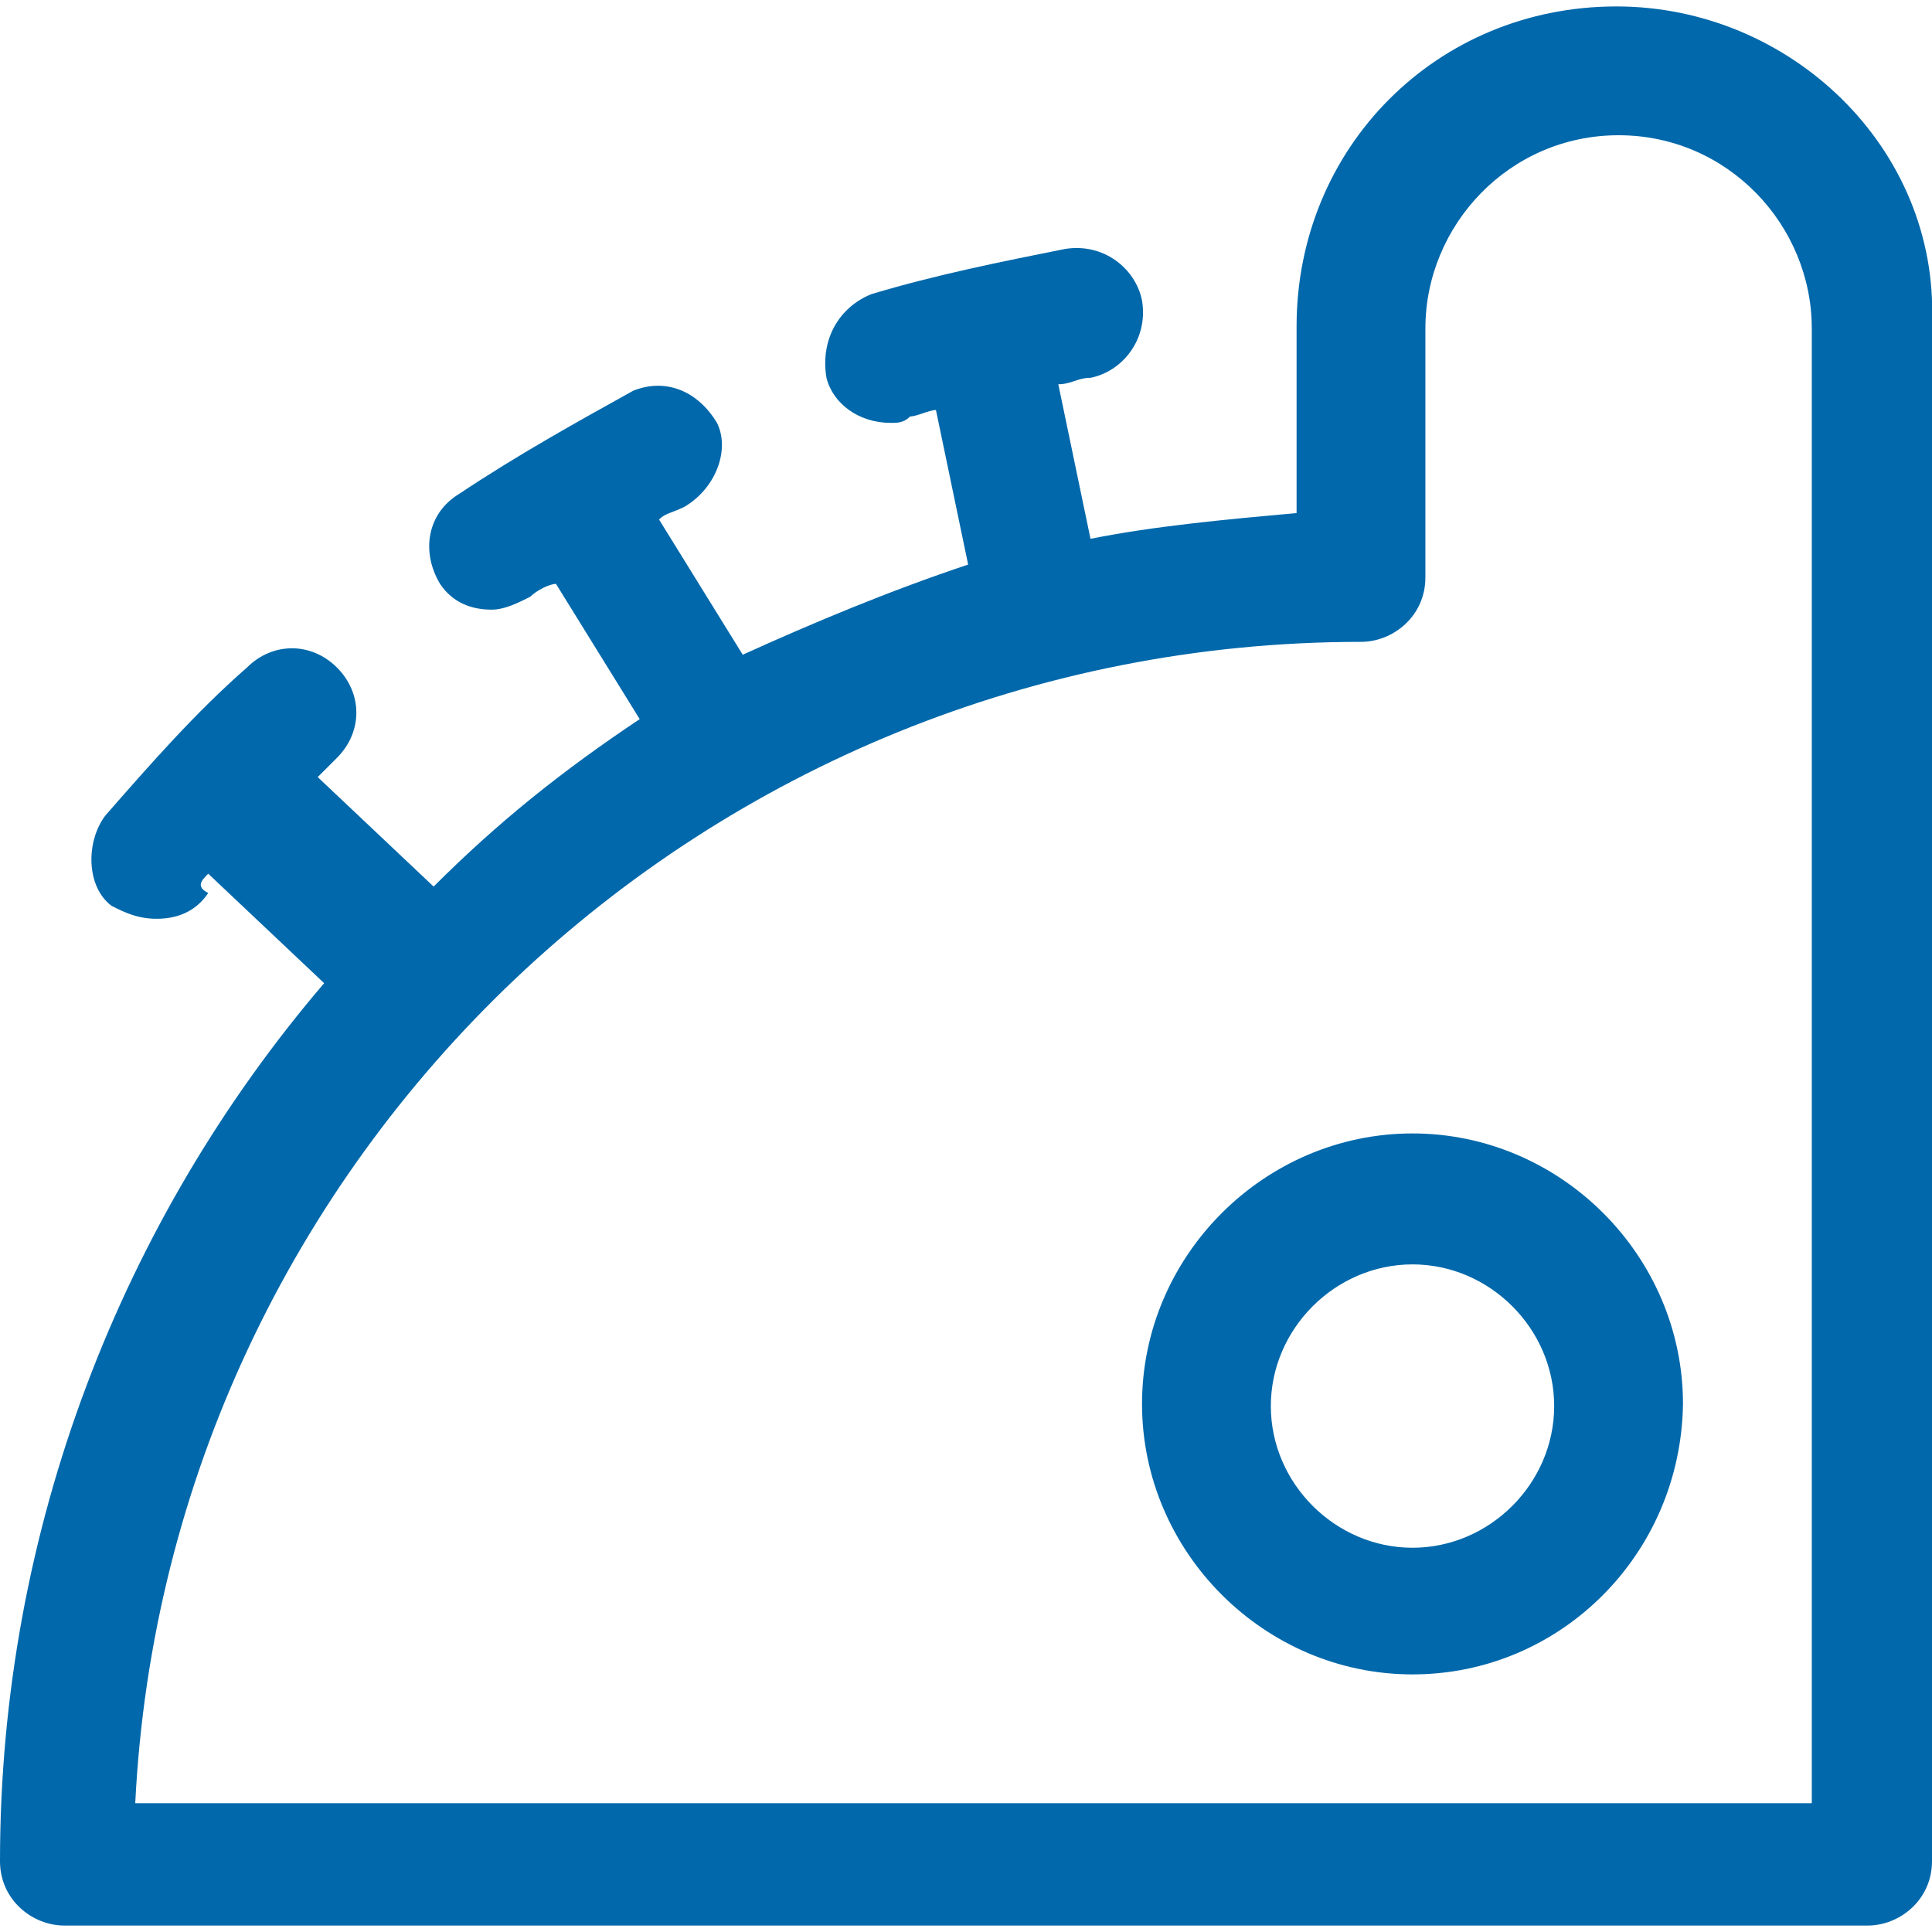 <svg id="Layer_1" xmlns="http://www.w3.org/2000/svg" width="90" height="90" viewBox="0 0 90 90">
  <style>
    .st0{fill:#0068AB;}
  </style>
  <path class="st0" d="M75.3.3c-8.4 0-14.9 6.6-14.9 14.9v8.7c-3.3.3-6.6.6-9.6 1.2l-1.5-7.2c.6 0 .9-.3 1.5-.3 1.5-.3 2.7-1.8 2.4-3.6-.3-1.5-1.8-2.7-3.6-2.4-3 .6-6 1.2-9 2.1-1.5.6-2.4 2.1-2.1 3.9.3 1.2 1.5 2.1 3 2.1.3 0 .6 0 .9-.3.3 0 .9-.3 1.2-.3l1.5 7.2c-3.6 1.2-7.2 2.7-10.5 4.2l-3.9-6.3c.3-.3.6-.3 1.2-.6 1.5-.9 2.1-2.7 1.5-3.9-.9-1.5-2.4-2.1-3.9-1.5-2.7 1.5-5.4 3-8.1 4.8-1.5.9-1.8 2.7-.9 4.2.6.9 1.5 1.2 2.4 1.2.6 0 1.2-.3 1.8-.6.3-.3.9-.6 1.2-.6l3.9 6.3c-3.6 2.4-6.6 4.8-9.6 7.8l-5.4-5.1.9-.9c1.2-1.2 1.2-3 0-4.2-1.2-1.2-3-1.2-4.2 0C9.1 33.2 7 35.6 4.9 38c-.9 1.2-.9 3.3.3 4.2.6.3 1.2.6 2.1.6.9 0 1.8-.3 2.4-1.2-.6-.3-.3-.6 0-.9l5.4 5.1C5.7 56.8 0 71.2 0 86.7c0 1.8 1.5 3 3 3h84c1.5 0 3-1.2 3-3V15C90.3 6.9 83.4.3 75.3.3zm9 83.7h-78c1.5-30.2 26.6-54.1 57.1-54.1 1.5 0 3-1.2 3-3V15.3c0-4.8 3.9-9 9-9s9 4.2 9 9V84z"/>
  <path class="st0" d="M65.8 78c-6.9 0-12.6-5.7-12.6-12.6 0-6.9 5.7-12.6 12.6-12.6s12.6 5.7 12.6 12.6c-.1 7-5.7 12.6-12.6 12.6zm0-19.1c-3.6 0-6.6 3-6.6 6.6s3 6.6 6.6 6.6c3.6 0 6.6-3 6.6-6.6s-3-6.6-6.6-6.6z"/>
</svg>
